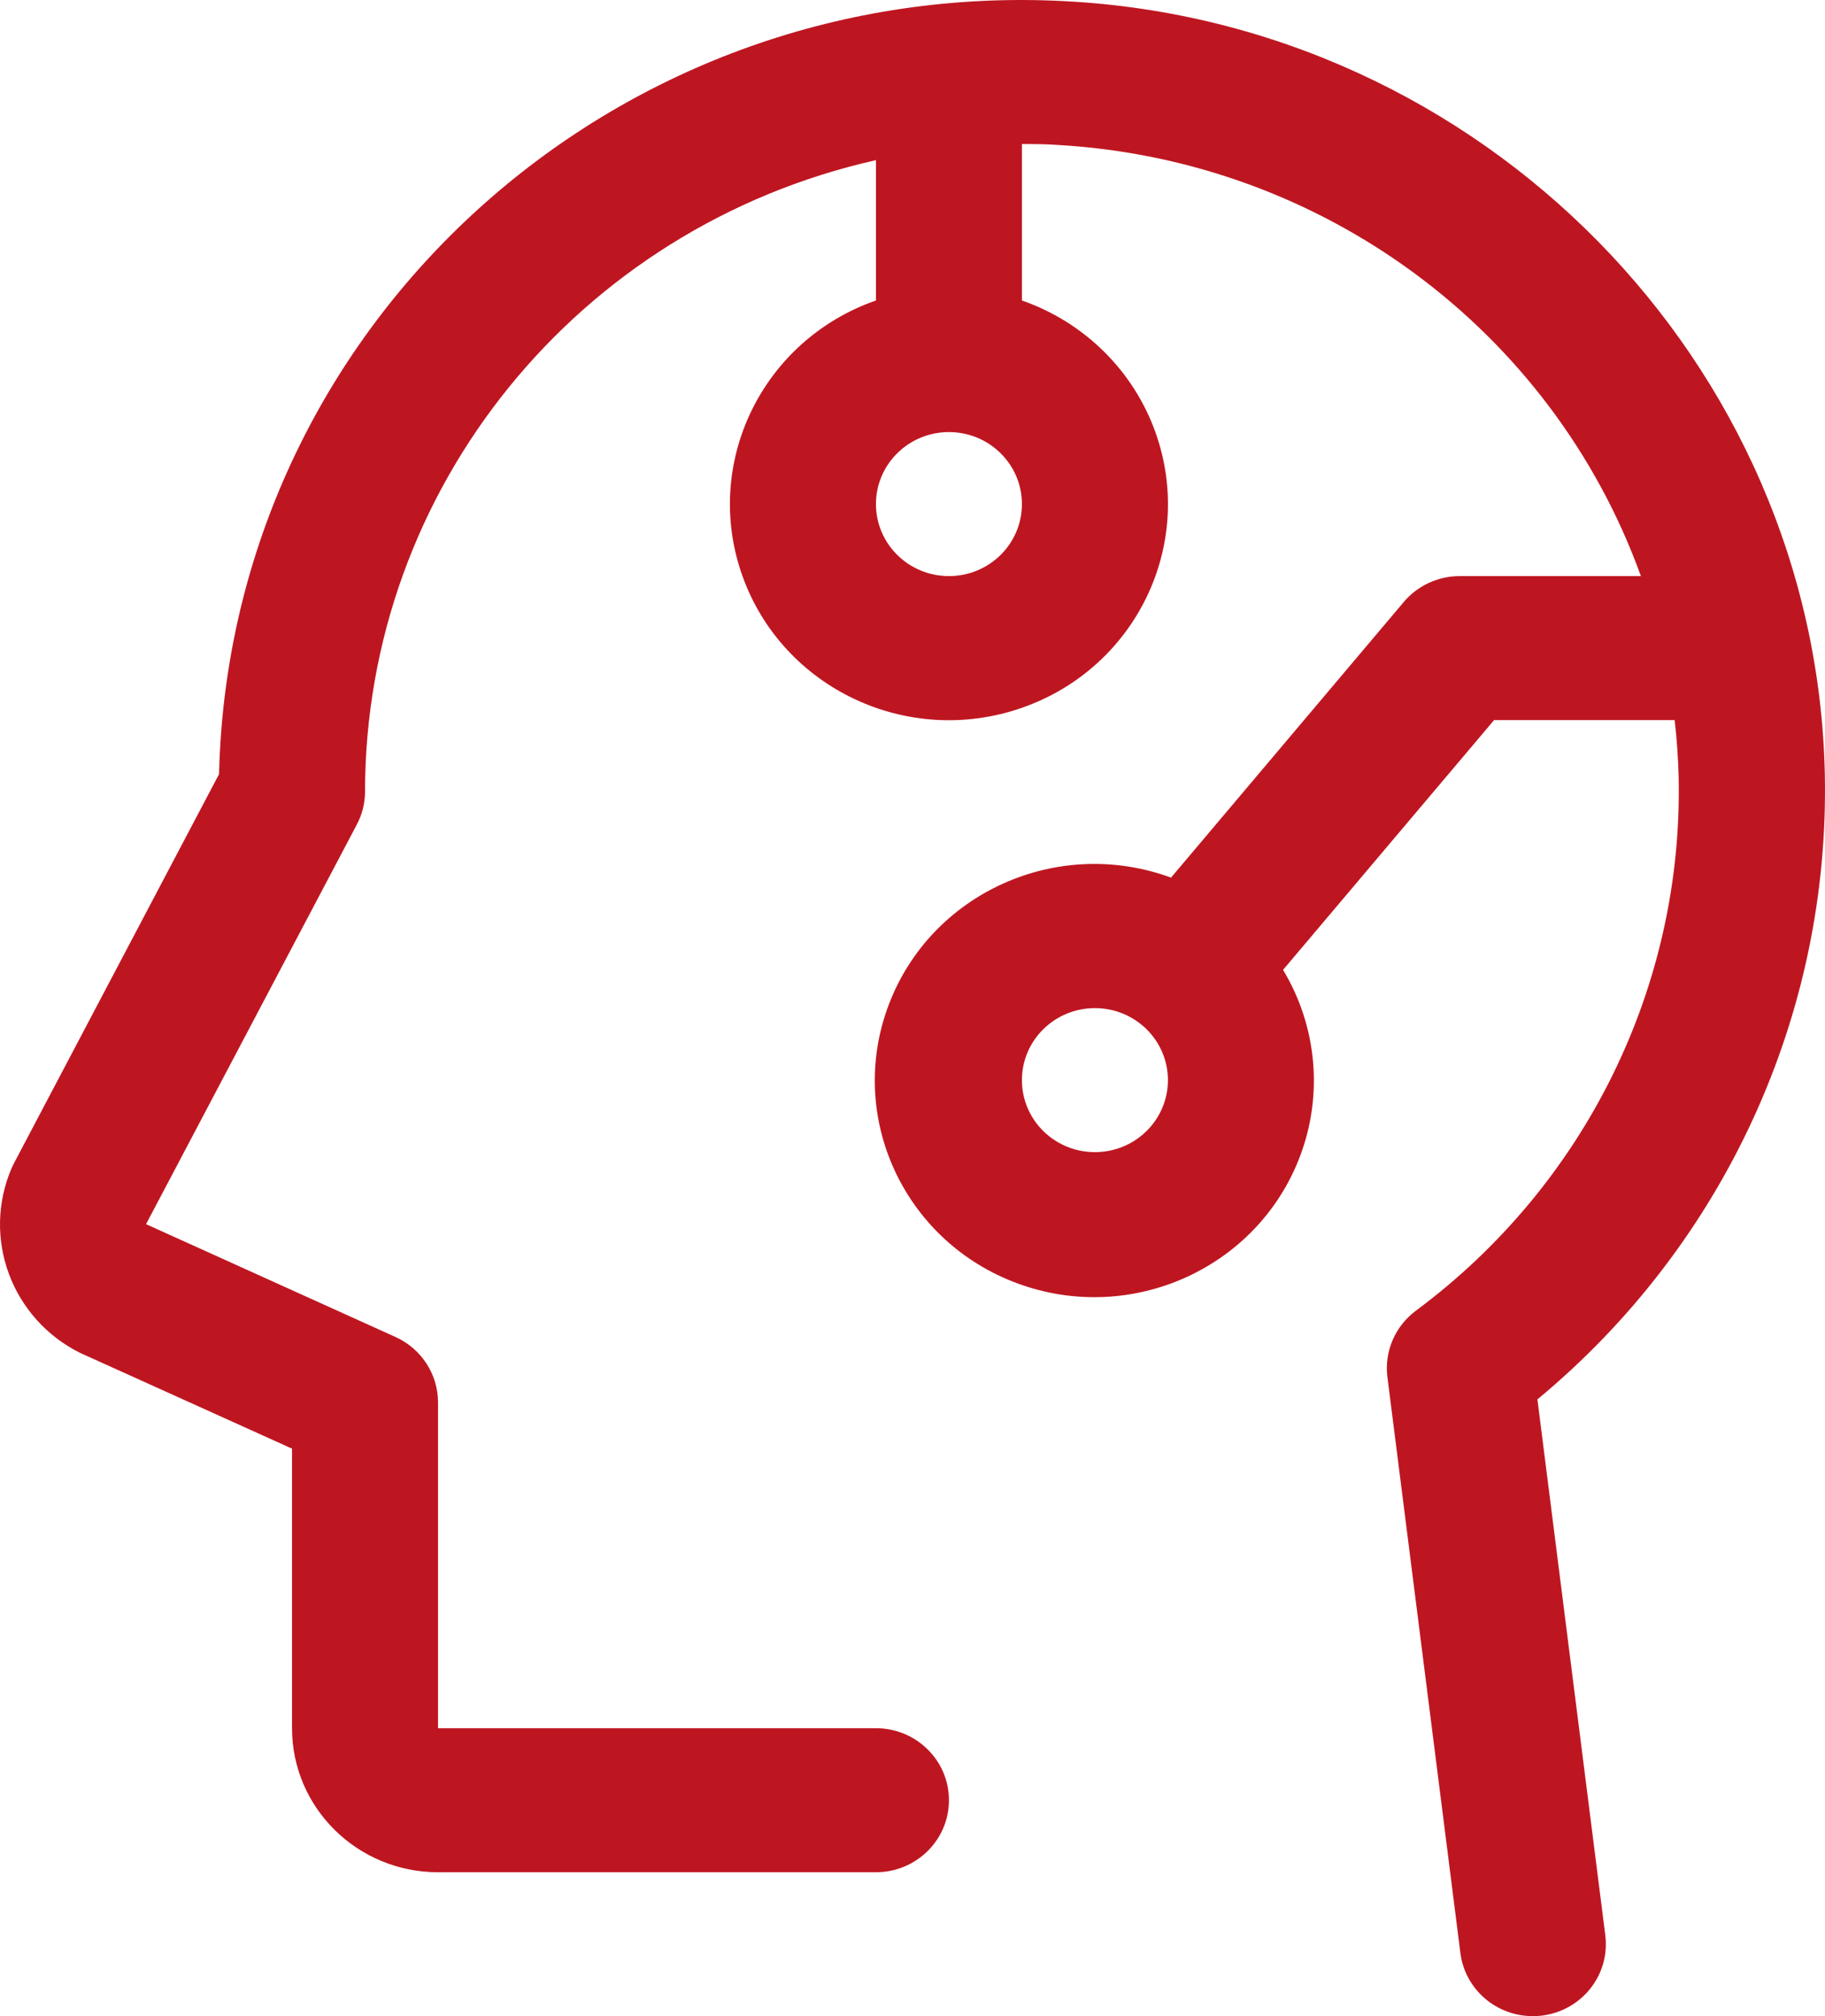 <svg xmlns="http://www.w3.org/2000/svg" xmlns:xlink="http://www.w3.org/1999/xlink" width="67" height="74" xml:space="preserve"><defs><clipPath id="clip0"><rect x="182" y="400" width="67" height="74"></rect></clipPath></defs><g clip-path="url(#clip0)" transform="translate(-182 -400)"><path d="M238.442 451.363C245.306 445.677 249.186 437.228 248.993 428.389 248.658 413.288 236.396 400.837 221.112 400.044 204.857 399.171 190.963 411.461 190.078 427.493 190.061 427.8 190.049 428.106 190.042 428.413L182.522 442.678C182.492 442.737 182.462 442.797 182.435 442.856 181.316 445.43 182.425 448.417 184.964 449.668L185.048 449.705 192.721 453.171 192.721 463.432C192.721 466.351 195.121 468.718 198.081 468.718L214.158 468.718C215.638 468.718 216.838 467.534 216.838 466.075 216.838 464.615 215.638 463.432 214.158 463.432L198.081 463.432 198.081 451.476C198.081 450.441 197.47 449.501 196.516 449.071L187.362 444.931 195.09 430.283C195.291 429.91 195.398 429.495 195.401 429.073 195.399 417.972 203.184 408.345 214.158 405.878L214.158 411.029C209.972 412.488 207.779 417.019 209.259 421.147 210.739 425.276 215.332 427.439 219.517 425.979 223.703 424.52 225.897 419.99 224.417 415.861 223.608 413.603 221.807 411.827 219.517 411.029L219.517 405.287C219.953 405.287 220.388 405.287 220.824 405.32 230.539 405.869 238.976 412.103 242.241 421.145L235.595 421.145C234.799 421.144 234.044 421.493 233.535 422.096L224.991 432.212C220.82 430.679 216.179 432.771 214.625 436.885 213.071 440.999 215.192 445.576 219.363 447.109 223.533 448.642 228.174 446.549 229.728 442.436 230.58 440.181 230.351 437.667 229.104 435.598L236.851 426.43 243.48 426.43C243.56 427.118 243.609 427.811 243.627 428.512 243.797 436.191 240.209 443.482 233.987 448.103 233.218 448.672 232.817 449.603 232.935 450.544L235.615 471.688C235.784 473.008 236.922 473.999 238.271 474 238.383 474 238.495 473.994 238.606 473.981 240.075 473.8 241.117 472.48 240.934 471.031 240.934 471.031 240.934 471.03 240.934 471.03ZM216.838 421.145C215.358 421.145 214.158 419.961 214.158 418.502 214.158 417.042 215.358 415.859 216.838 415.859 218.318 415.859 219.517 417.042 219.517 418.502 219.517 419.961 218.318 421.145 216.838 421.145ZM222.197 442.288C220.717 442.288 219.517 441.105 219.517 439.645 219.517 438.185 220.717 437.002 222.197 437.002 223.677 437.002 224.877 438.185 224.877 439.645 224.877 441.105 223.677 442.288 222.197 442.288Z" fill="#BE1621" fill-rule="evenodd"></path></g></svg>